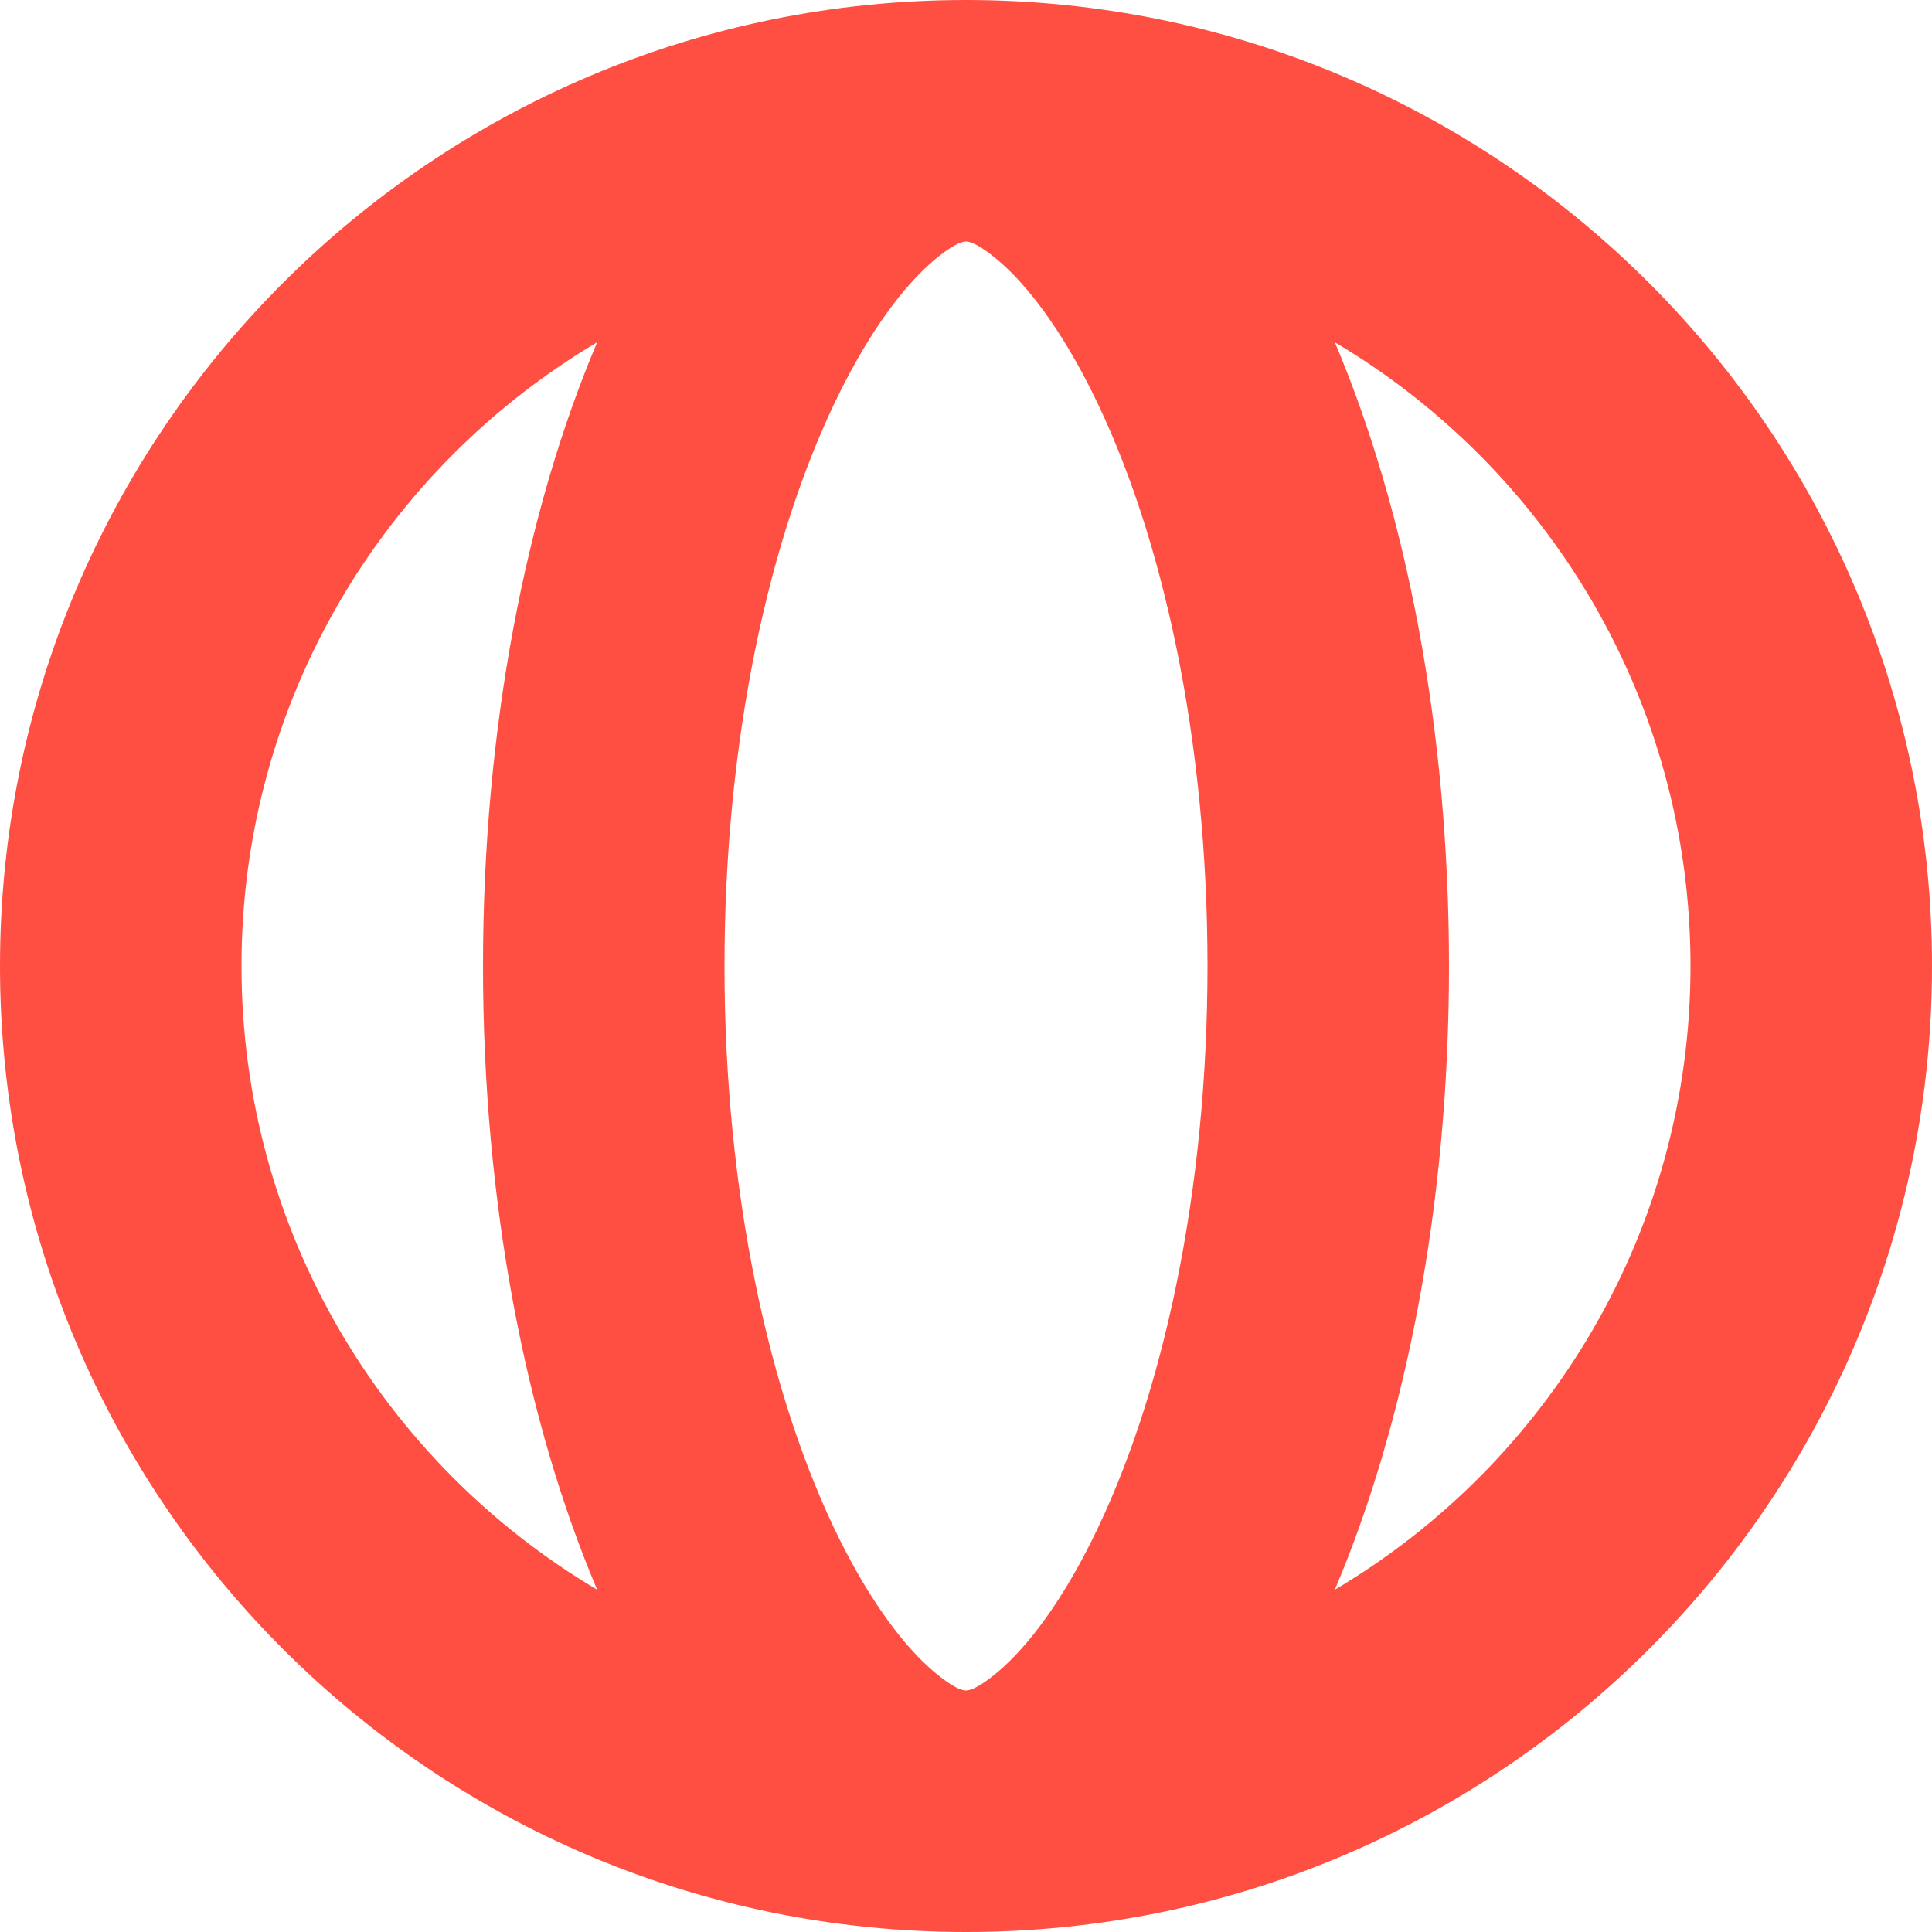 <svg xmlns="http://www.w3.org/2000/svg" width="24" height="24" viewBox="0 0 24 24">
    <g fill="none" fill-rule="evenodd">
        <g>
            <g>
                <g>
                    <g>
                        <g>
                            <g>
                                <g>
                                    <g>
                                        <path d="M0 0H24V24H0z" transform="translate(-204 -3337) translate(0 3093) translate(204 120) translate(0 124)"/>
                                        <path fill="#FF4F42" d="M7.418 19.748C6.533 17.658 6 14.953 6 12c0-2.953.533-5.657 1.418-7.748C4.773 5.819 3 8.702 3 12c0 3.297 1.773 6.18 4.418 7.748zm9.164-15.496C17.467 6.342 18 9.047 18 12c0 2.953-.533 5.657-1.418 7.748C19.227 18.181 21 15.298 21 12c0-3.297-1.773-6.18-4.418-7.748zM12 24C5.373 24 0 18.627 0 12S5.373 0 12 0s12 5.373 12 12-5.373 12-12 12zm0-3c.06 0 .18-.05.398-.233.377-.32.785-.87 1.161-1.623C14.457 17.348 15 14.782 15 12s-.543-5.348-1.44-7.144c-.377-.752-.785-1.304-1.162-1.623C12.18 3.05 12.06 3 12 3s-.18.05-.398.233c-.377.32-.785.87-1.161 1.623C9.543 6.652 9 9.218 9 12s.543 5.348 1.44 7.144c.377.752.785 1.304 1.162 1.623.218.184.338.233.398.233z" transform="translate(-204 -3337) translate(0 3093) translate(204 120) translate(0 124)"/>
                                    </g>
                                </g>
                            </g>
                        </g>
                    </g>
                </g>
            </g>
        </g>
    </g>
</svg>
